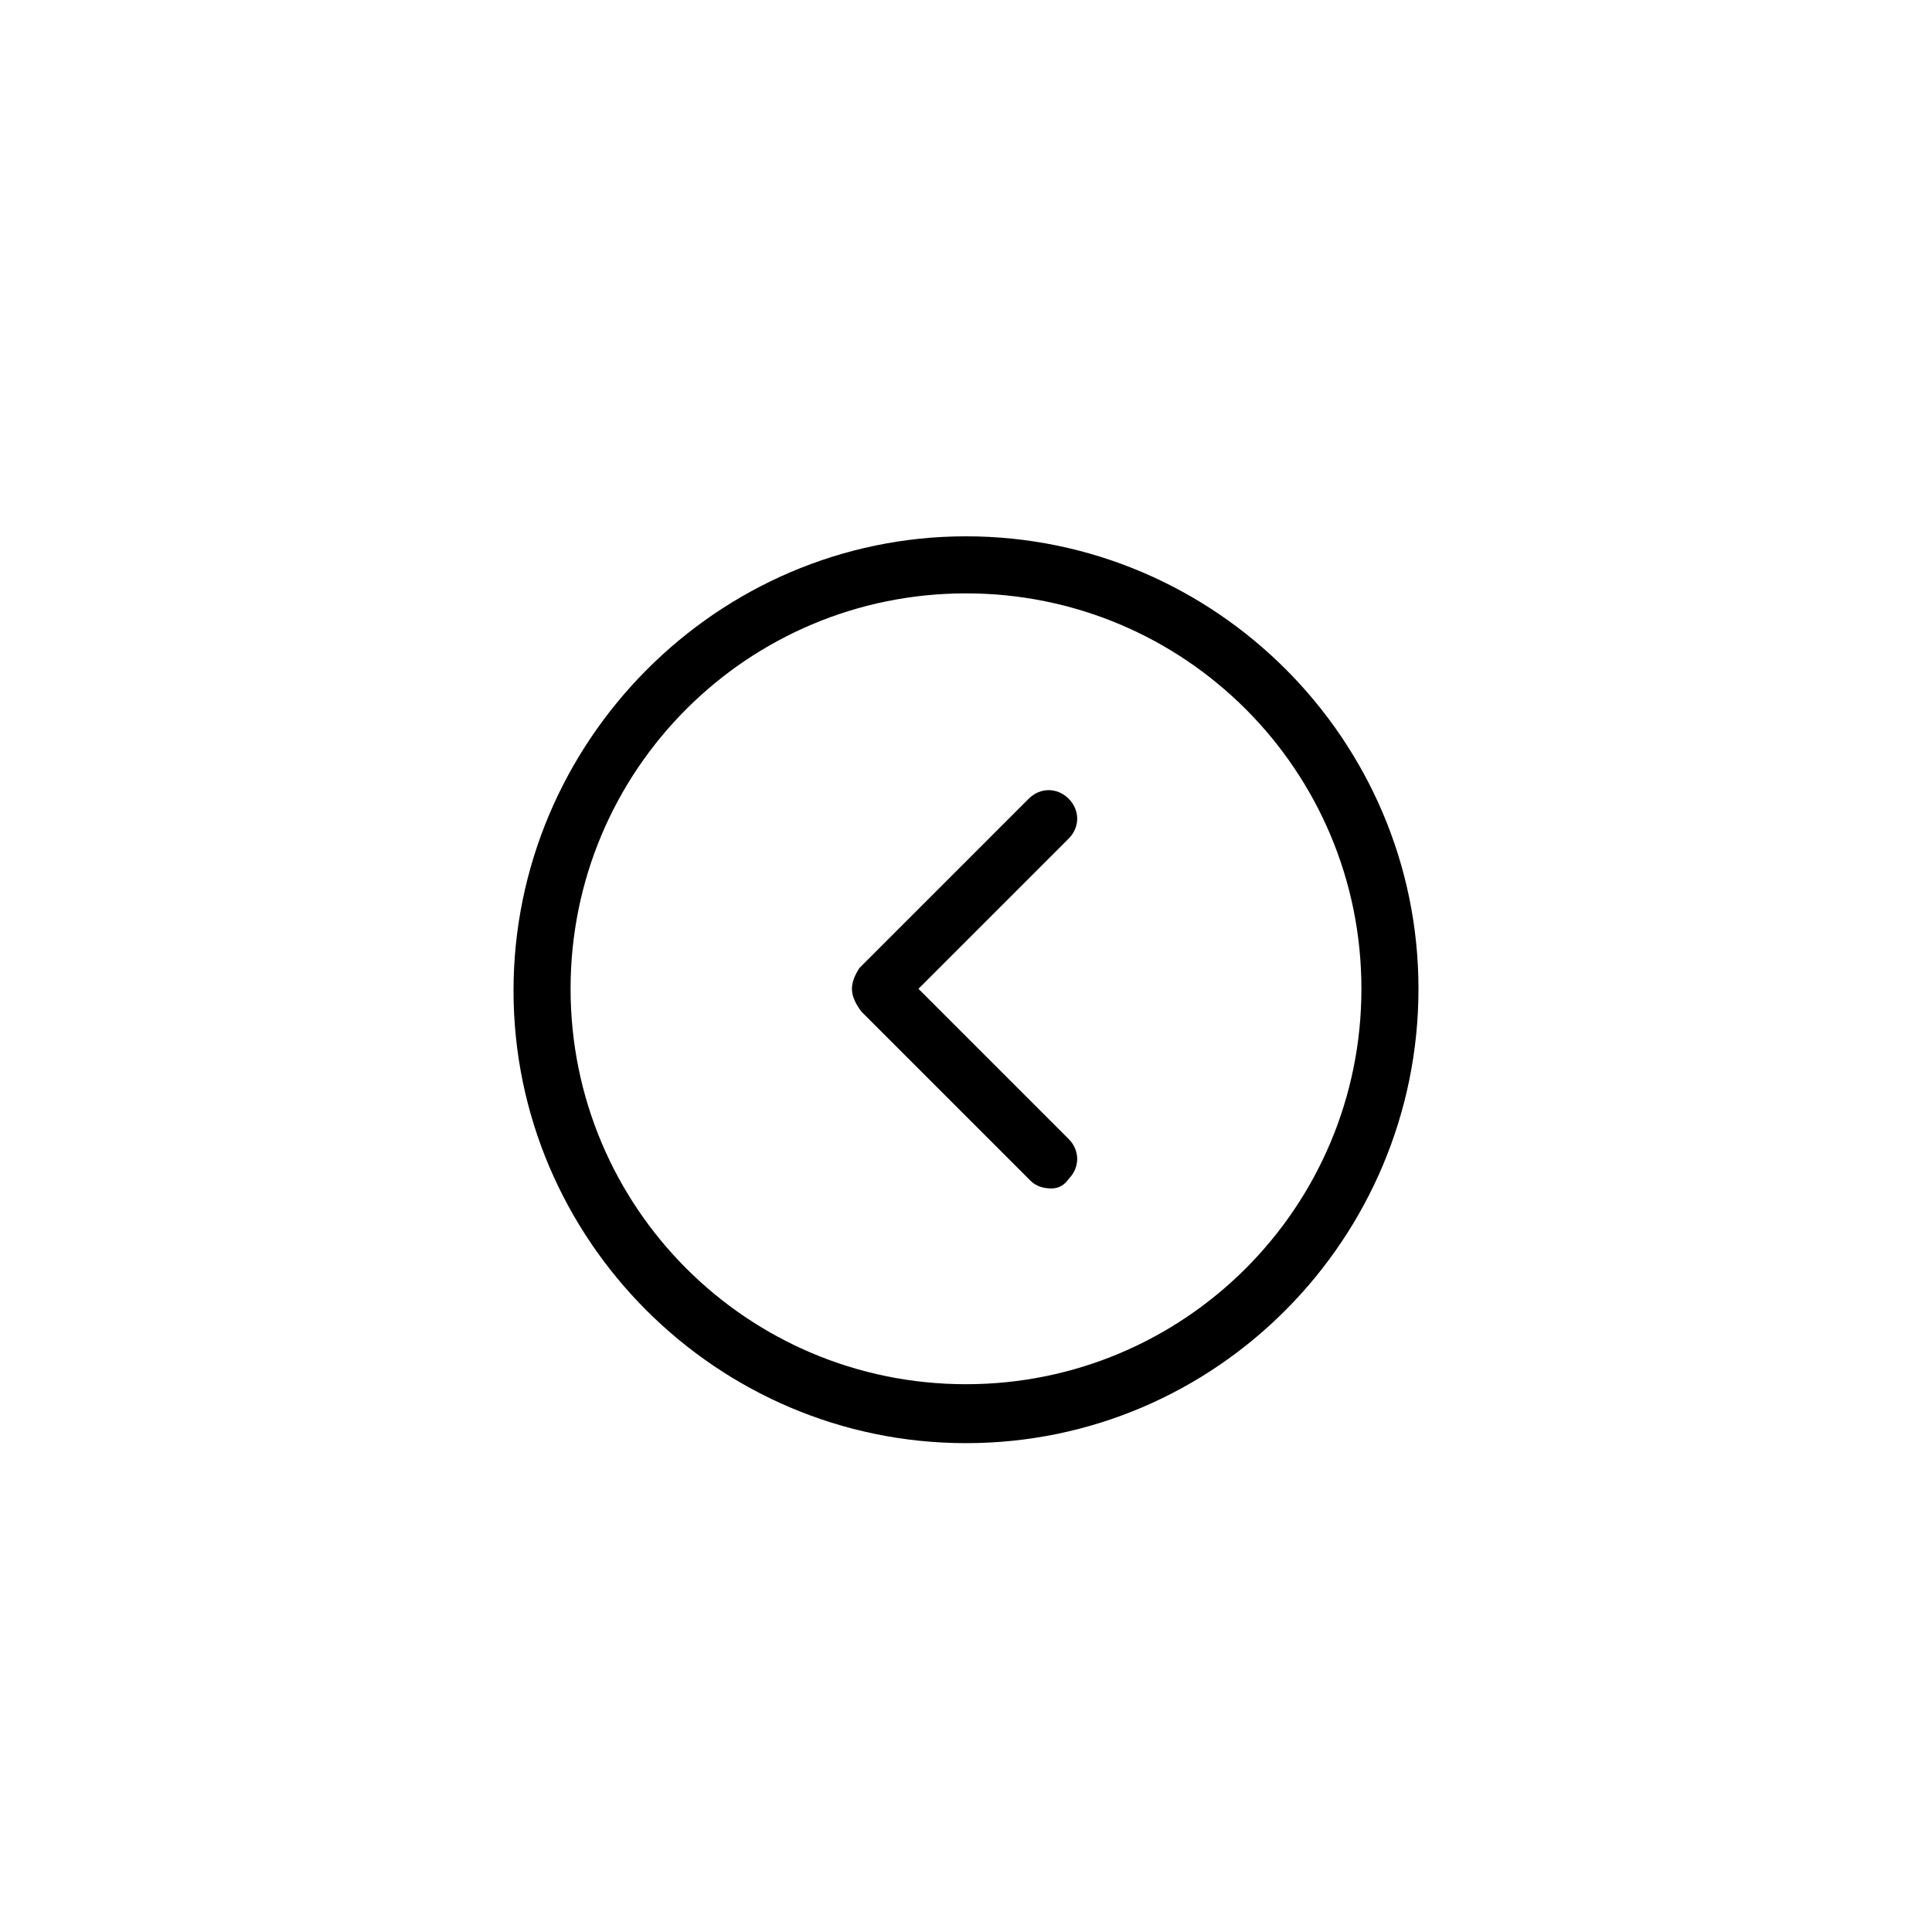 <?xml version="1.0" encoding="UTF-8"?>
<!-- Uploaded to: SVG Repo, www.svgrepo.com, Generator: SVG Repo Mixer Tools -->
<svg fill="#000000" width="800px" height="800px" version="1.1" viewBox="144 144 512 512" xmlns="http://www.w3.org/2000/svg">
 <g>
  <path d="m400 526.45c-66 0-119.91-53.906-119.91-119.91 0-65.996 53.906-120.41 119.91-120.41s119.91 53.906 119.91 119.91-53.406 120.41-119.91 120.41zm0-225.2c-57.938 0-104.79 46.855-104.79 104.79s46.855 104.79 104.79 104.79 104.79-46.855 104.79-104.79c-0.004-57.938-46.855-104.79-104.79-104.79z"/>
  <path d="m422.67 458.95c-2.016 0-4.031-0.504-5.543-2.016l-44.84-44.84c-1.512-2.016-2.519-4.031-2.519-6.047s1.008-4.031 2.016-5.543l44.84-44.84c3.023-3.023 7.559-3.023 10.578 0 3.023 3.023 3.023 7.559 0 10.578l-39.801 39.801 39.801 39.801c3.023 3.023 3.023 7.559 0 10.578-1.008 1.52-2.519 2.527-4.531 2.527z"/>
 </g>
</svg>